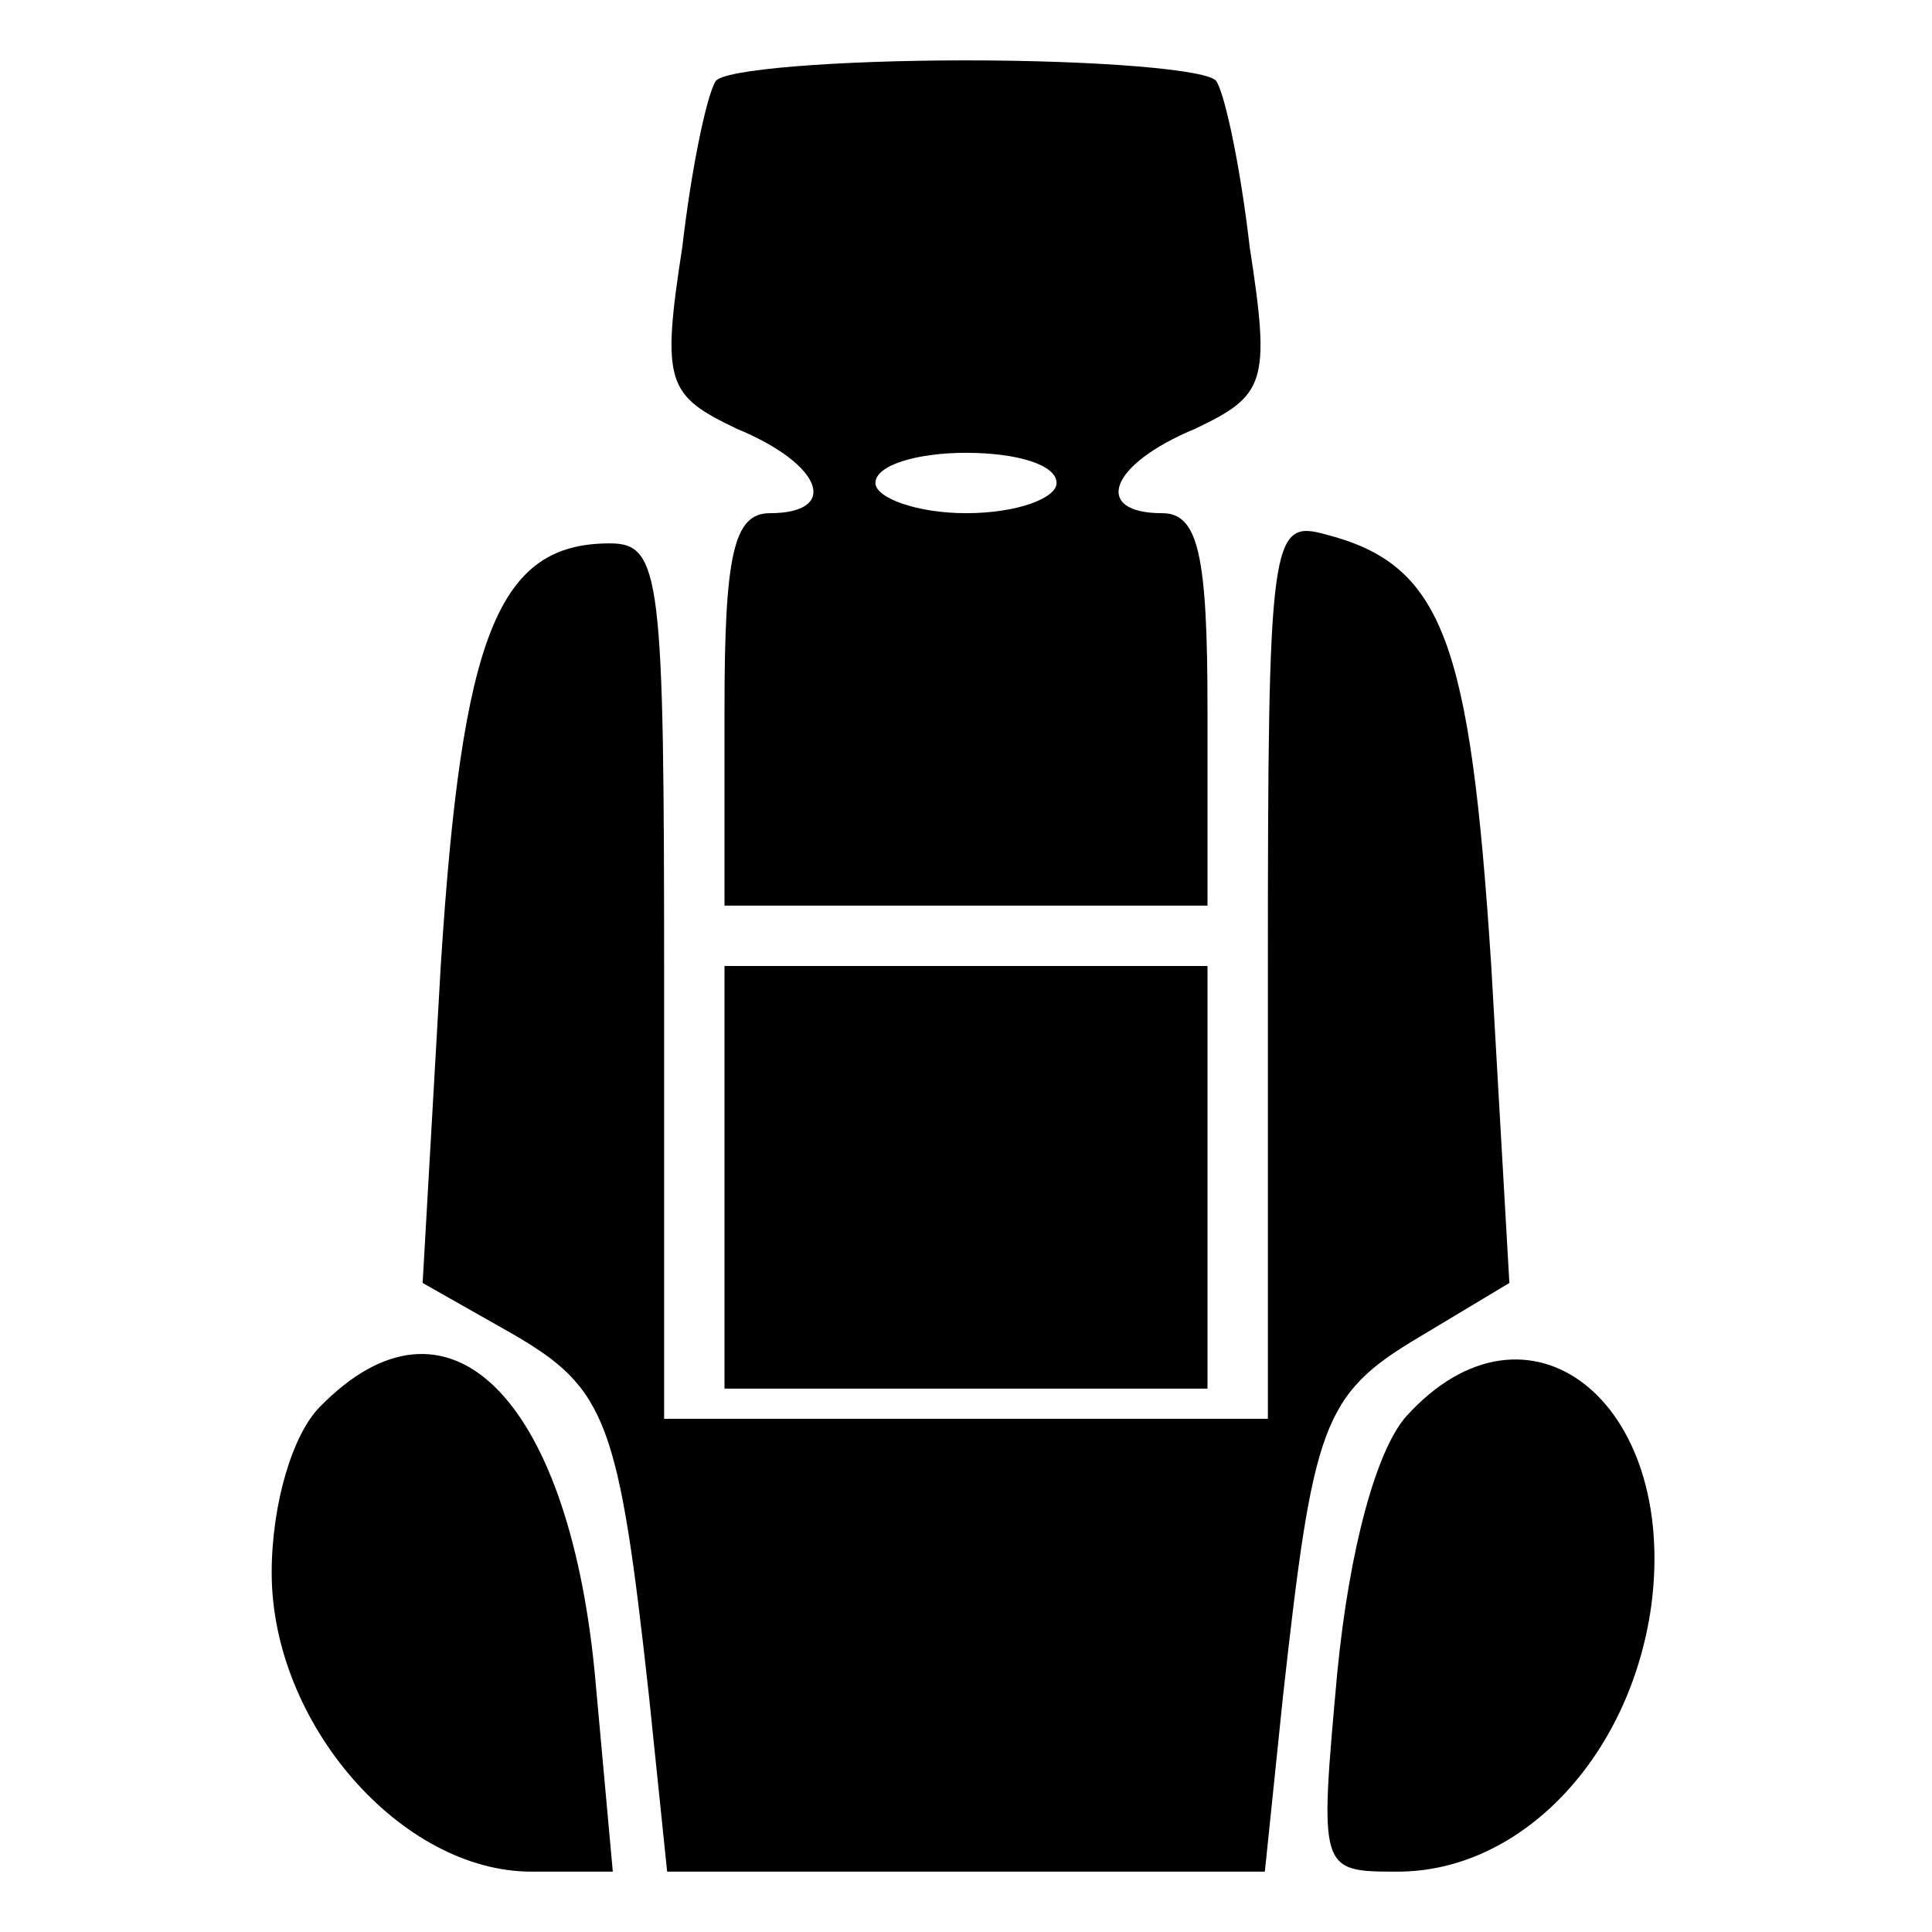 <?xml version="1.0" encoding="UTF-8" standalone="no"?> <svg xmlns="http://www.w3.org/2000/svg" version="1.0" width="64pt" height="64pt" viewBox="0 0 64 64" preserveAspectRatio="xMidYMid meet"><g transform="translate(0,64) scale(0.1,-0.1)" fill="#000000" stroke="none"><path d="M237 613 c-3 -5 -8 -29 -11 -55 -7 -45 -5 -49 18 -60 29 -12 34 -28 11 -28 -12 0 -15 -14 -15 -65 l0 -65 80 0 80 0 0 65 c0 51 -3 65 -15 65 -23 0 -18 16 11 28 23 11 25 15 18 60 -3 26 -8 50 -11 55 -2 4 -40 7 -83 7 -43 0 -81 -3 -83 -7z m113 -133 c0 -5 -13 -10 -30 -10 -16 0 -30 5 -30 10 0 6 14 10 30 10 17 0 30 -4 30 -10z"></path><path d="M420 319 l0 -149 -100 0 -100 0 0 145 c0 134 -1 145 -18 145 -37 0 -49 -30 -56 -140 l-6 -105 30 -17 c31 -18 35 -29 45 -120 l6 -58 99 0 99 0 6 58 c10 90 13 100 45 119 l30 18 -6 105 c-7 108 -16 133 -55 143 -18 5 -19 -1 -19 -144z"></path><path d="M240 250 l0 -70 80 0 80 0 0 70 0 70 -80 0 -80 0 0 -70z"></path><path d="M106 174 c-9 -9 -16 -32 -16 -55 0 -50 43 -99 86 -99 l27 0 -6 66 c-9 92 -49 131 -91 88z"></path><path d="M466 171 c-10 -11 -19 -44 -23 -85 -6 -66 -6 -66 20 -66 41 0 77 38 84 88 9 68 -41 107 -81 63z"></path></g></svg> 